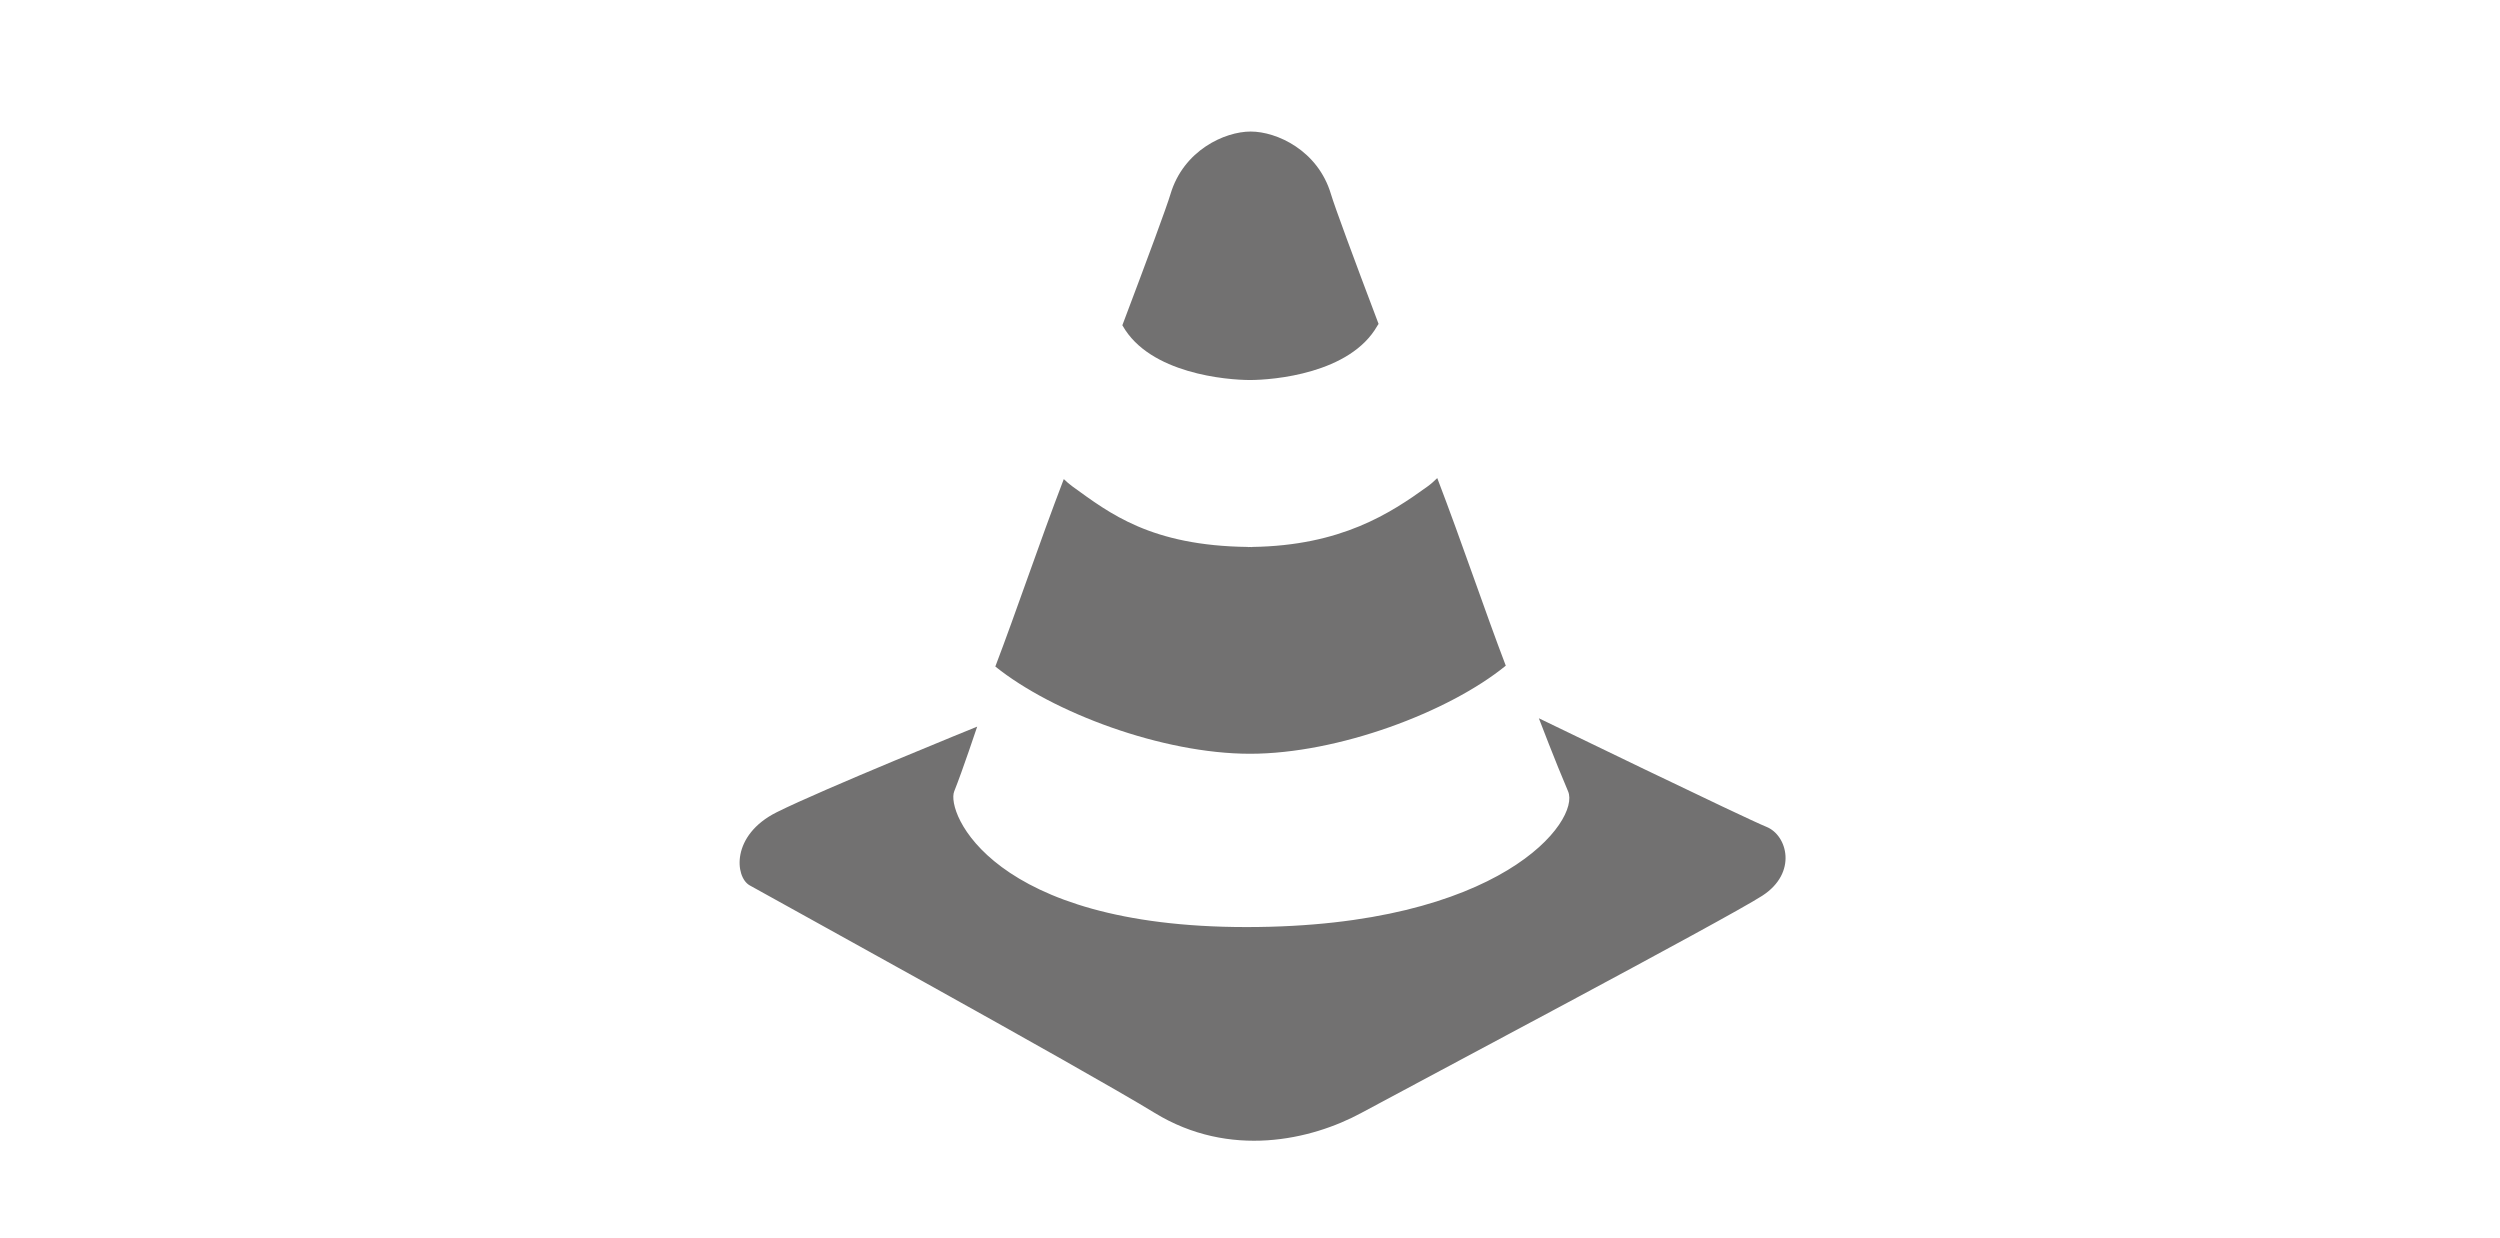 <?xml version="1.0" encoding="utf-8"?>
<!-- Generator: Adobe Illustrator 16.0.0, SVG Export Plug-In . SVG Version: 6.00 Build 0)  -->
<!DOCTYPE svg PUBLIC "-//W3C//DTD SVG 1.1//EN" "http://www.w3.org/Graphics/SVG/1.1/DTD/svg11.dtd">
<svg version="1.1" id="レイヤー_1" xmlns="http://www.w3.org/2000/svg" xmlns:xlink="http://www.w3.org/1999/xlink" x="0px"
	 y="0px" width="149.665px" height="74.091px" viewBox="0 0 149.665 74.091" enable-background="new 0 0 149.665 74.091"
	 xml:space="preserve">
<path fill="#727171" d="M92.125,43c0,0,12.375,6,13.625,6.5s1.875,2.75-0.25,4.125s-21,11.375-24,13s-7.875,2.75-12.375,0
	S45.75,53.5,44.875,53s-1.125-3,1.625-4.375s12-5.125,12-5.125s-0.875,2.625-1.375,3.875s2.25,8.125,17.5,8.125
	s20-6.375,19.25-8.125S92.125,43,92.125,43z"/>
<g>
	<path fill="#727171" d="M74.833,45.125c5.271,0,11.895-2.489,15.312-5.273c-1.269-3.328-2.602-7.312-4.102-11.231
		c-0.182,0.179-0.374,0.352-0.585,0.504c-2.215,1.6-5.162,3.542-10.5,3.618v0.007c-0.045,0-0.085-0.003-0.13-0.003
		c-0.041,0-0.079,0.003-0.12,0.003v-0.007c-5.815-0.07-8.282-2.017-10.5-3.618c-0.188-0.136-0.359-0.287-0.523-0.444
		c-1.501,3.92-2.833,7.901-4.099,11.221C63.022,42.667,69.596,45.125,74.833,45.125z"/>
	<path fill="#727171" d="M67.208,19.5c1.625,2.875,6.25,3.25,7.625,3.25s6-0.375,7.625-3.25c0.023-0.041,0.048-0.072,0.072-0.108
		c-1.511-4-2.628-7.02-2.85-7.767C78.9,9,76.433,7.875,74.875,7.875S70.85,9,70.071,11.625c-0.223,0.752-1.355,3.809-2.881,7.849
		C67.196,19.483,67.202,19.49,67.208,19.5z"/>
</g>
</svg>
